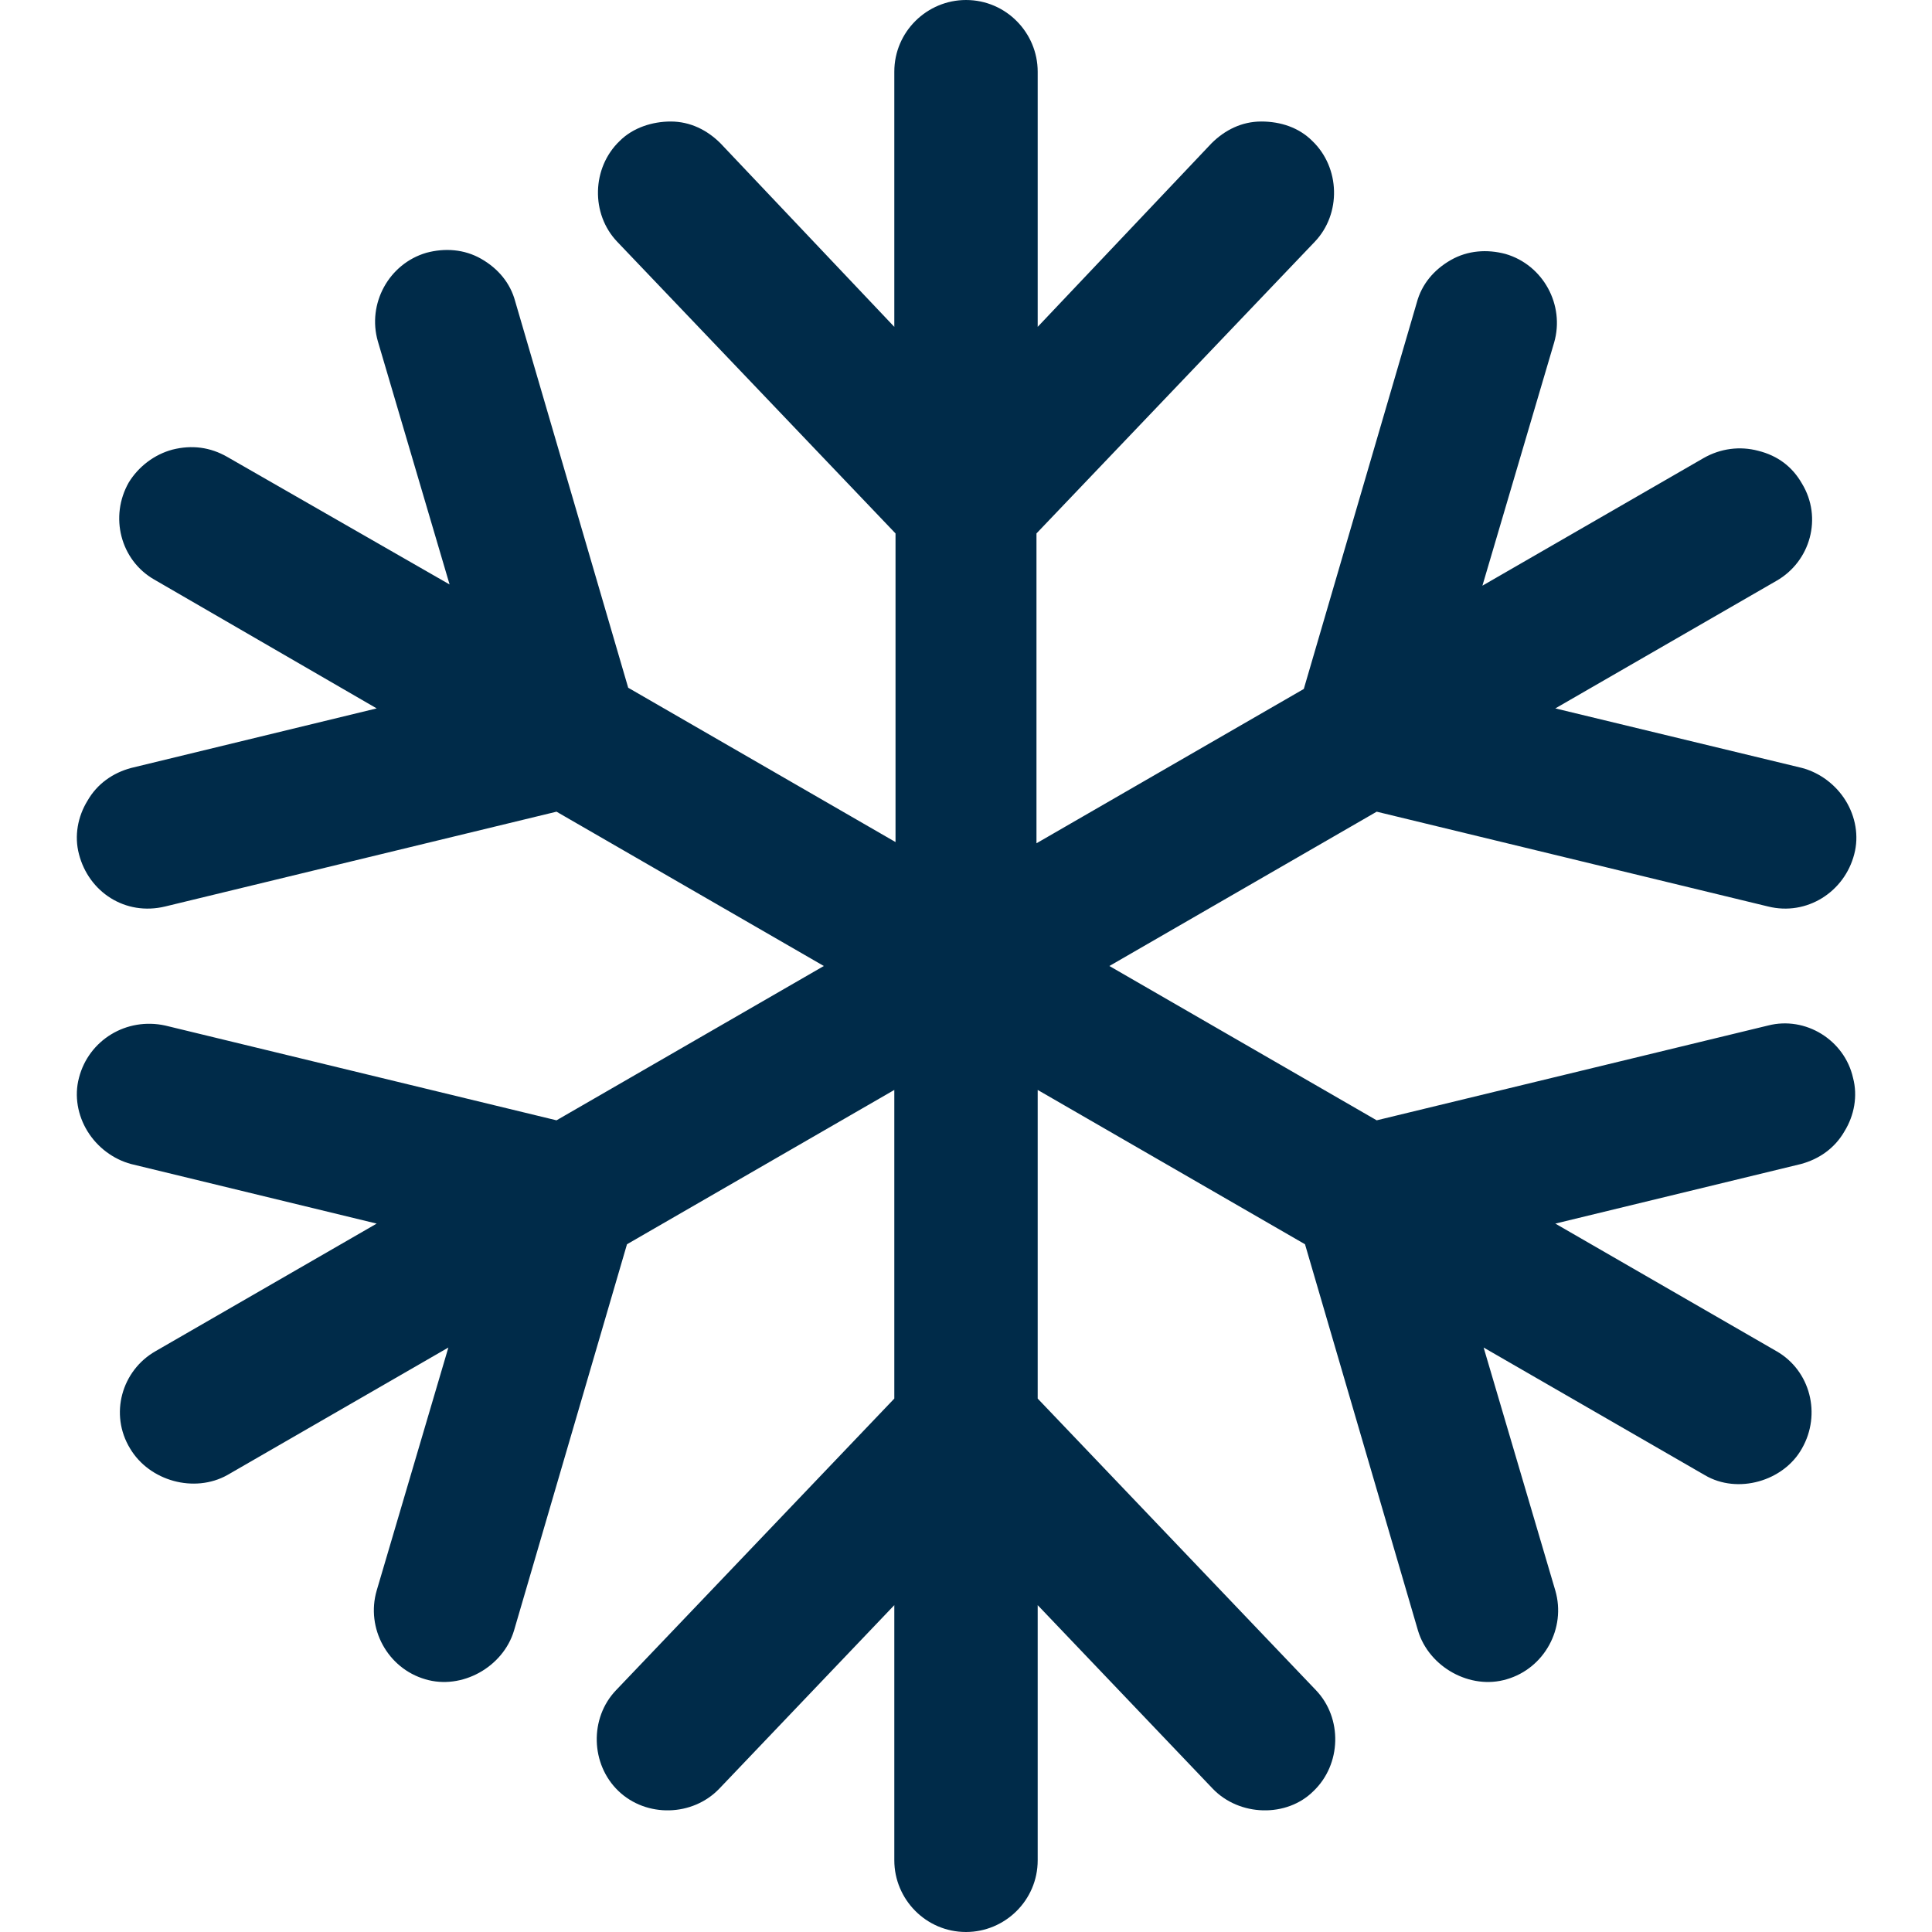 <svg xmlns="http://www.w3.org/2000/svg" xmlns:xlink="http://www.w3.org/1999/xlink" viewBox="0 0 159 159"><path fill="#002b49" d="m145.5 84.4-32.2 7.8-22-12.7 22-12.7 32.2 7.8c3.2.8 6.3-1.2 7.1-4.3.4-1.5.1-3.1-.7-4.4-.8-1.3-2.1-2.3-3.6-2.7L128 58.3l18.2-10.5c2.8-1.6 3.8-5.2 2.1-8-.8-1.4-2-2.3-3.6-2.7-1.5-.4-3.1-.2-4.5.6L122 48.2l5.9-20c.9-3.1-.9-6.4-4-7.3-1.5-.4-3.1-.3-4.5.5s-2.4 2-2.8 3.5l-9.3 31.8-22 12.7V43.9l22.9-24c2.2-2.3 2.1-6.1-.2-8.3-1.1-1.1-2.6-1.6-4.2-1.6s-3 .7-4.1 1.8L85.4 26.9v-21c0-3.2-2.6-5.9-5.9-5.9-3.2 0-5.9 2.6-5.9 5.9v21L59.3 11.8c-1.1-1.1-2.5-1.8-4.1-1.8-1.5 0-3.1.5-4.2 1.6-2.3 2.2-2.4 6-.2 8.3l22.9 24v25.4l-22-12.7-9.3-31.8c-.4-1.5-1.4-2.7-2.8-3.5-1.4-.8-3-.9-4.5-.5-3.1.9-4.9 4.2-4 7.3l5.9 20-18.3-10.5c-1.4-.8-2.9-1-4.5-.6-1.5.4-2.8 1.4-3.6 2.7-1.6 2.8-.7 6.4 2.1 8L31 58.3l-20.2 4.9c-1.5.4-2.8 1.3-3.6 2.7-.8 1.3-1.1 2.9-.7 4.4.8 3.1 3.8 5.1 7.1 4.3l32.2-7.8 22 12.7-22 12.7-32.2-7.8c-3.2-.7-6.3 1.2-7.1 4.3-.4 1.5-.1 3.1.7 4.4.8 1.3 2.1 2.3 3.6 2.7l20.2 4.9-18.2 10.5c-2.8 1.6-3.8 5.2-2.1 8 1.6 2.7 5.3 3.7 8 2.2l18.2-10.5-5.9 20c-.9 3.1.9 6.4 4 7.3 3 .9 6.4-1 7.3-4l9.3-31.8 22-12.7v25.4l-22.9 24c-2.2 2.3-2.1 6.1.2 8.3 2.3 2.2 6.1 2.1 8.3-.2l14.4-15.1v21c0 3.2 2.6 5.9 5.9 5.9 3.2 0 5.9-2.6 5.9-5.9v-21l14.4 15.1c2.2 2.3 6.1 2.4 8.3.2 2.3-2.2 2.4-6 .2-8.3l-22.9-24V89.7l22 12.7 9.3 31.8c.9 3 4.3 4.9 7.3 4 3.1-.9 4.9-4.2 4-7.3l-5.9-20 18.2 10.5c2.7 1.6 6.5.5 8-2.2 1.6-2.8.7-6.4-2.1-8L128 100.7l20.2-4.9c1.5-.4 2.8-1.3 3.6-2.7.8-1.3 1.1-2.9.7-4.4-.7-3.1-3.9-5.1-7-4.3z"/></svg>